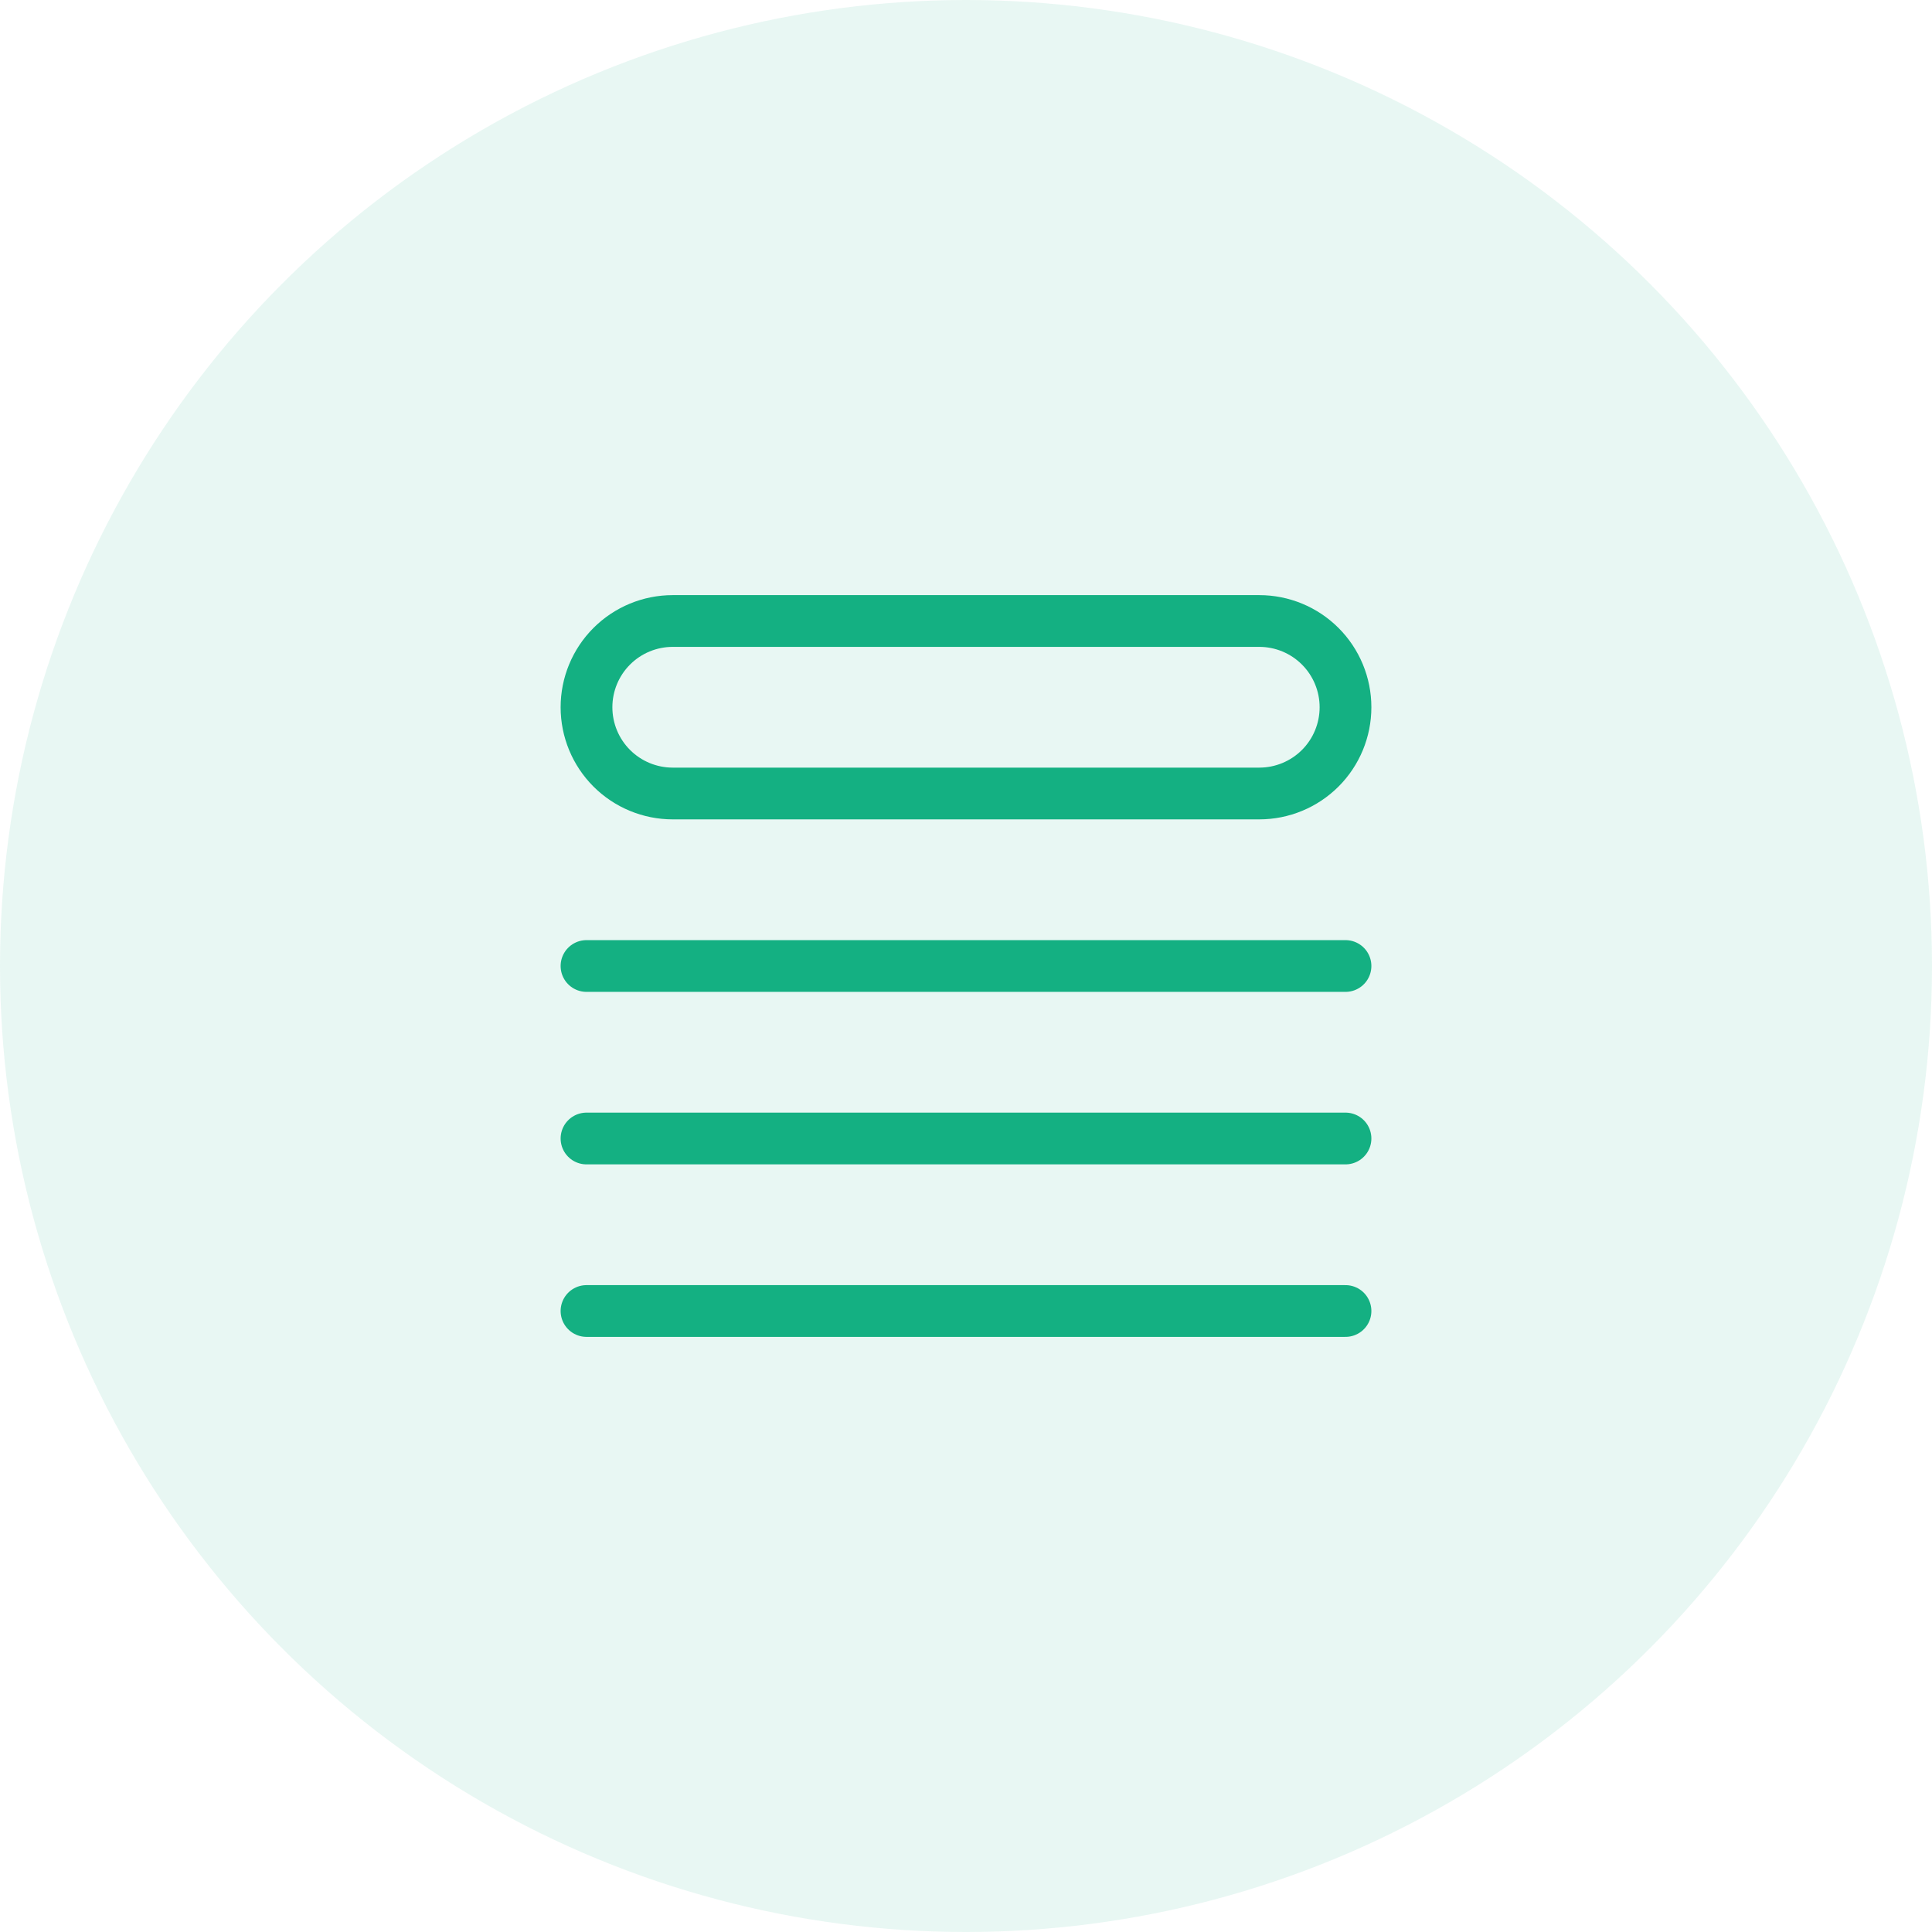 <svg width="56" height="56" viewBox="0 0 56 56" fill="none" xmlns="http://www.w3.org/2000/svg">
                            <circle opacity="0.1" cx="28" cy="28" r="28" fill="#14B082"/>
                            <path d="M17 28H39M17 33H39M17 38H39M19.5 18H36.5C37.163 18 37.799 18.263 38.268 18.732C38.737 19.201 39 19.837 39 20.5C39 21.163 38.737 21.799 38.268 22.268C37.799 22.737 37.163 23 36.5 23H19.5C18.837 23 18.201 22.737 17.732 22.268C17.263 21.799 17 21.163 17 20.5C17 19.837 17.263 19.201 17.732 18.732C18.201 18.263 18.837 18 19.5 18V18Z" stroke="#14B082" stroke-width="1.5" stroke-linecap="round" stroke-linejoin="round"/>
                        </svg>
